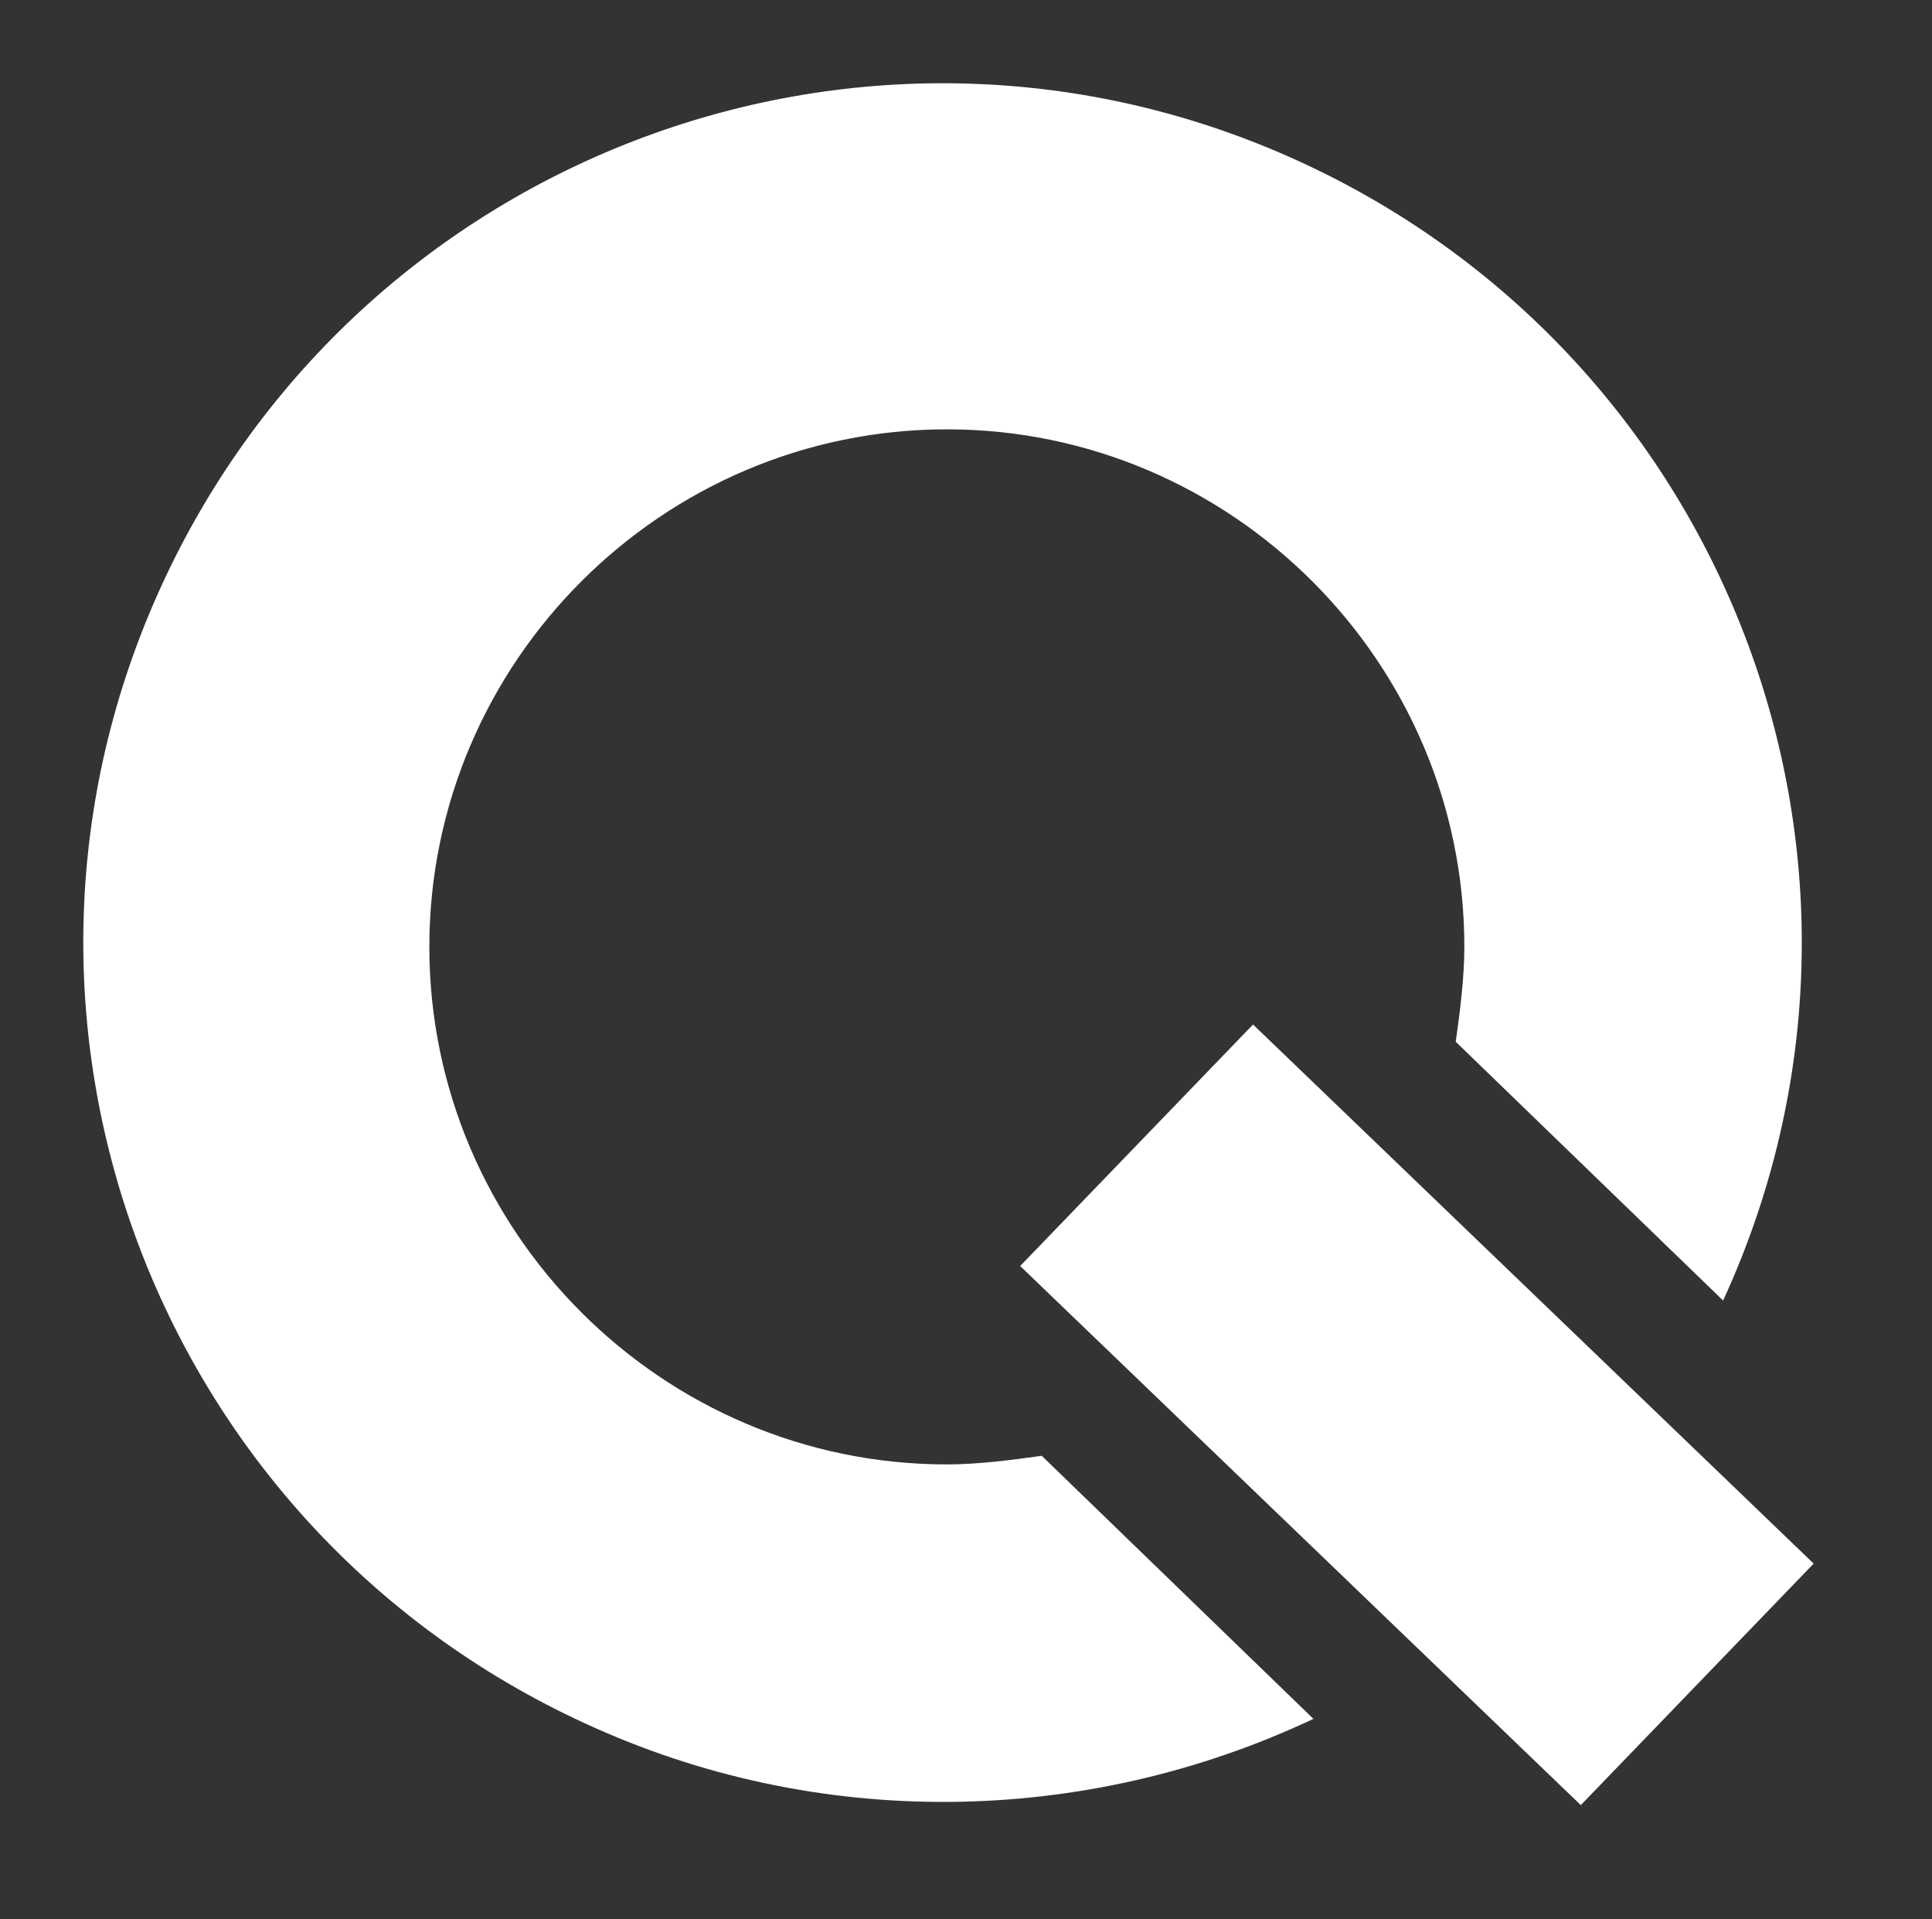 <?xml version="1.0" encoding="UTF-8"?>
<!-- Generator: Adobe Illustrator 27.2.0, SVG Export Plug-In . SVG Version: 6.00 Build 0)  -->
<svg xmlns="http://www.w3.org/2000/svg" xmlns:xlink="http://www.w3.org/1999/xlink" version="1.1" id="Layer_1" x="0px" y="0px" viewBox="0 0 44.8 44.5" style="enable-background:new 0 0 44.8 44.5;" xml:space="preserve">
<rect x="0" y="0" width="44.8" height="44.5" fill="#333333" stroke="none"/>
<style type="text/css">
	.st0{fill:#FFFFFF;}
</style>
<g id="Group_145" transform="translate(-621.344 -5852.145)">
	<path id="Path_3" class="st0" d="M645.5,5885.9c-0.7,0.1-1.5,0.2-2.2,0.2c-6.6,0-12-5.4-12-12s5.4-12,12-12c6.6,0,12,5.4,12,12   c0,0,0,0,0,0c0,0.7-0.1,1.5-0.2,2.2l6.2,6c4.6-10,0.2-21.8-9.8-26.4c-10-4.6-21.8-0.2-26.4,9.8c-4.6,10-0.2,21.8,9.8,26.4   c5.4,2.5,11.6,2.4,16.9-0.1L645.5,5885.9z"></path>
	<path id="Path_5" class="st0" d="M645,5881.5l5.4-5.6l13,12.5l-5.4,5.6L645,5881.5z"></path>
</g>
</svg>
